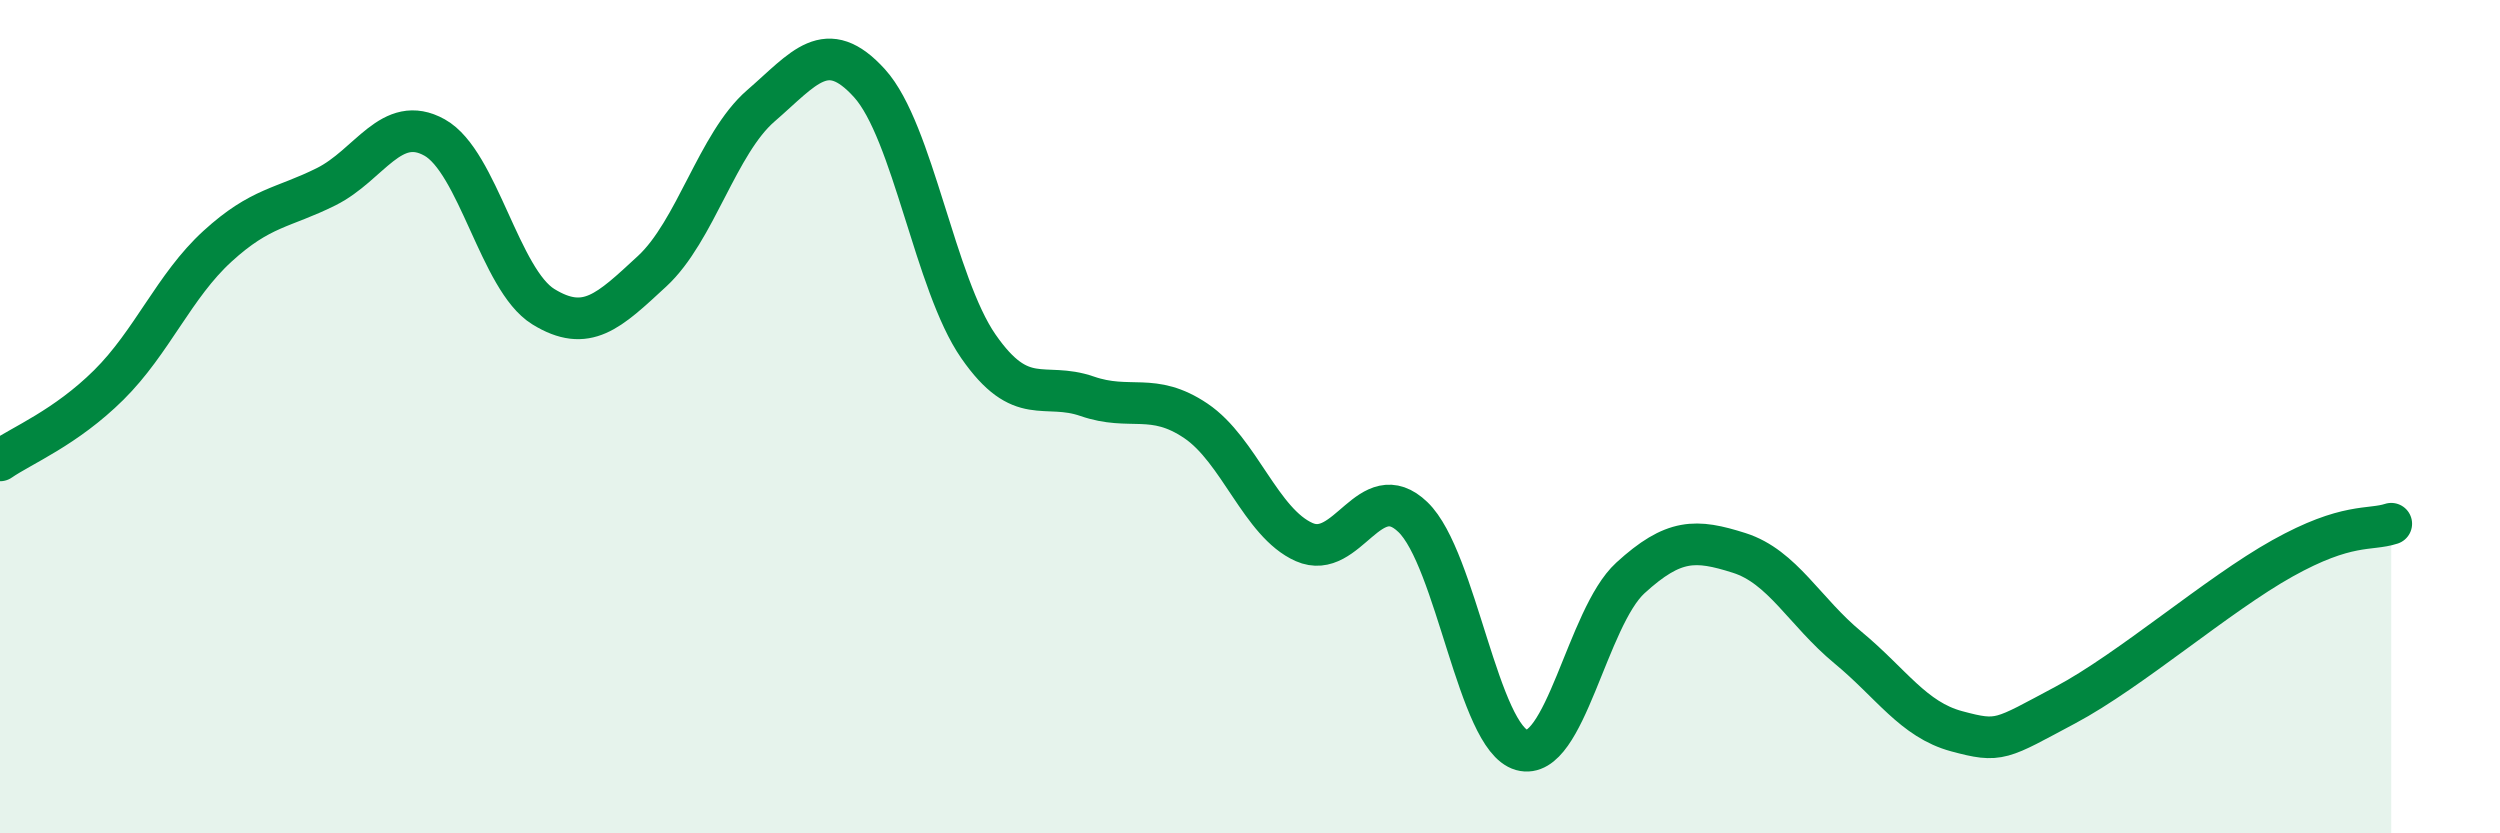 
    <svg width="60" height="20" viewBox="0 0 60 20" xmlns="http://www.w3.org/2000/svg">
      <path
        d="M 0,11.05 C 0.52,10.69 1.57,10.27 2.61,9.24 C 3.65,8.21 4.18,6.86 5.22,5.91 C 6.26,4.96 6.79,5 7.83,4.48 C 8.87,3.96 9.39,2.72 10.43,3.3 C 11.47,3.88 12,6.72 13.04,7.36 C 14.08,8 14.61,7.47 15.65,6.51 C 16.69,5.55 17.22,3.44 18.26,2.54 C 19.3,1.64 19.83,0.85 20.87,2 C 21.91,3.15 22.44,6.81 23.48,8.31 C 24.52,9.81 25.05,9.15 26.09,9.51 C 27.13,9.87 27.66,9.4 28.7,10.1 C 29.74,10.8 30.26,12.55 31.3,13.01 C 32.34,13.47 32.87,11.41 33.91,12.41 C 34.95,13.41 35.48,17.71 36.52,18 C 37.56,18.29 38.09,14.82 39.13,13.87 C 40.17,12.92 40.7,12.94 41.74,13.27 C 42.78,13.6 43.31,14.68 44.35,15.54 C 45.39,16.4 45.92,17.27 46.96,17.55 C 48,17.83 48.01,17.75 49.57,16.92 C 51.13,16.09 53.22,14.27 54.78,13.4 C 56.34,12.53 56.87,12.74 57.39,12.57L57.39 20L0 20Z"
        fill="#008740"
        opacity="0.1"
        stroke-linecap="round"
        stroke-linejoin="round"
      />
      <path
        d="M 0,11.05 C 0.52,10.69 1.57,10.27 2.61,9.24 C 3.65,8.21 4.18,6.86 5.22,5.91 C 6.26,4.96 6.79,5 7.83,4.48 C 8.87,3.96 9.39,2.72 10.43,3.3 C 11.47,3.88 12,6.72 13.04,7.36 C 14.08,8 14.61,7.47 15.65,6.51 C 16.69,5.55 17.22,3.44 18.26,2.54 C 19.3,1.64 19.83,0.85 20.87,2 C 21.91,3.15 22.44,6.81 23.48,8.31 C 24.52,9.81 25.05,9.15 26.09,9.51 C 27.13,9.87 27.66,9.4 28.7,10.1 C 29.74,10.8 30.26,12.55 31.3,13.01 C 32.34,13.47 32.87,11.41 33.91,12.41 C 34.95,13.41 35.48,17.71 36.52,18 C 37.56,18.29 38.09,14.82 39.13,13.87 C 40.17,12.92 40.7,12.94 41.74,13.27 C 42.78,13.6 43.31,14.68 44.35,15.54 C 45.39,16.4 45.92,17.27 46.96,17.55 C 48,17.83 48.01,17.75 49.57,16.92 C 51.13,16.09 53.22,14.27 54.78,13.4 C 56.34,12.53 56.87,12.74 57.39,12.57"
        stroke="#008740"
        stroke-width="1"
        fill="none"
        stroke-linecap="round"
        stroke-linejoin="round"
      />
    </svg>
  